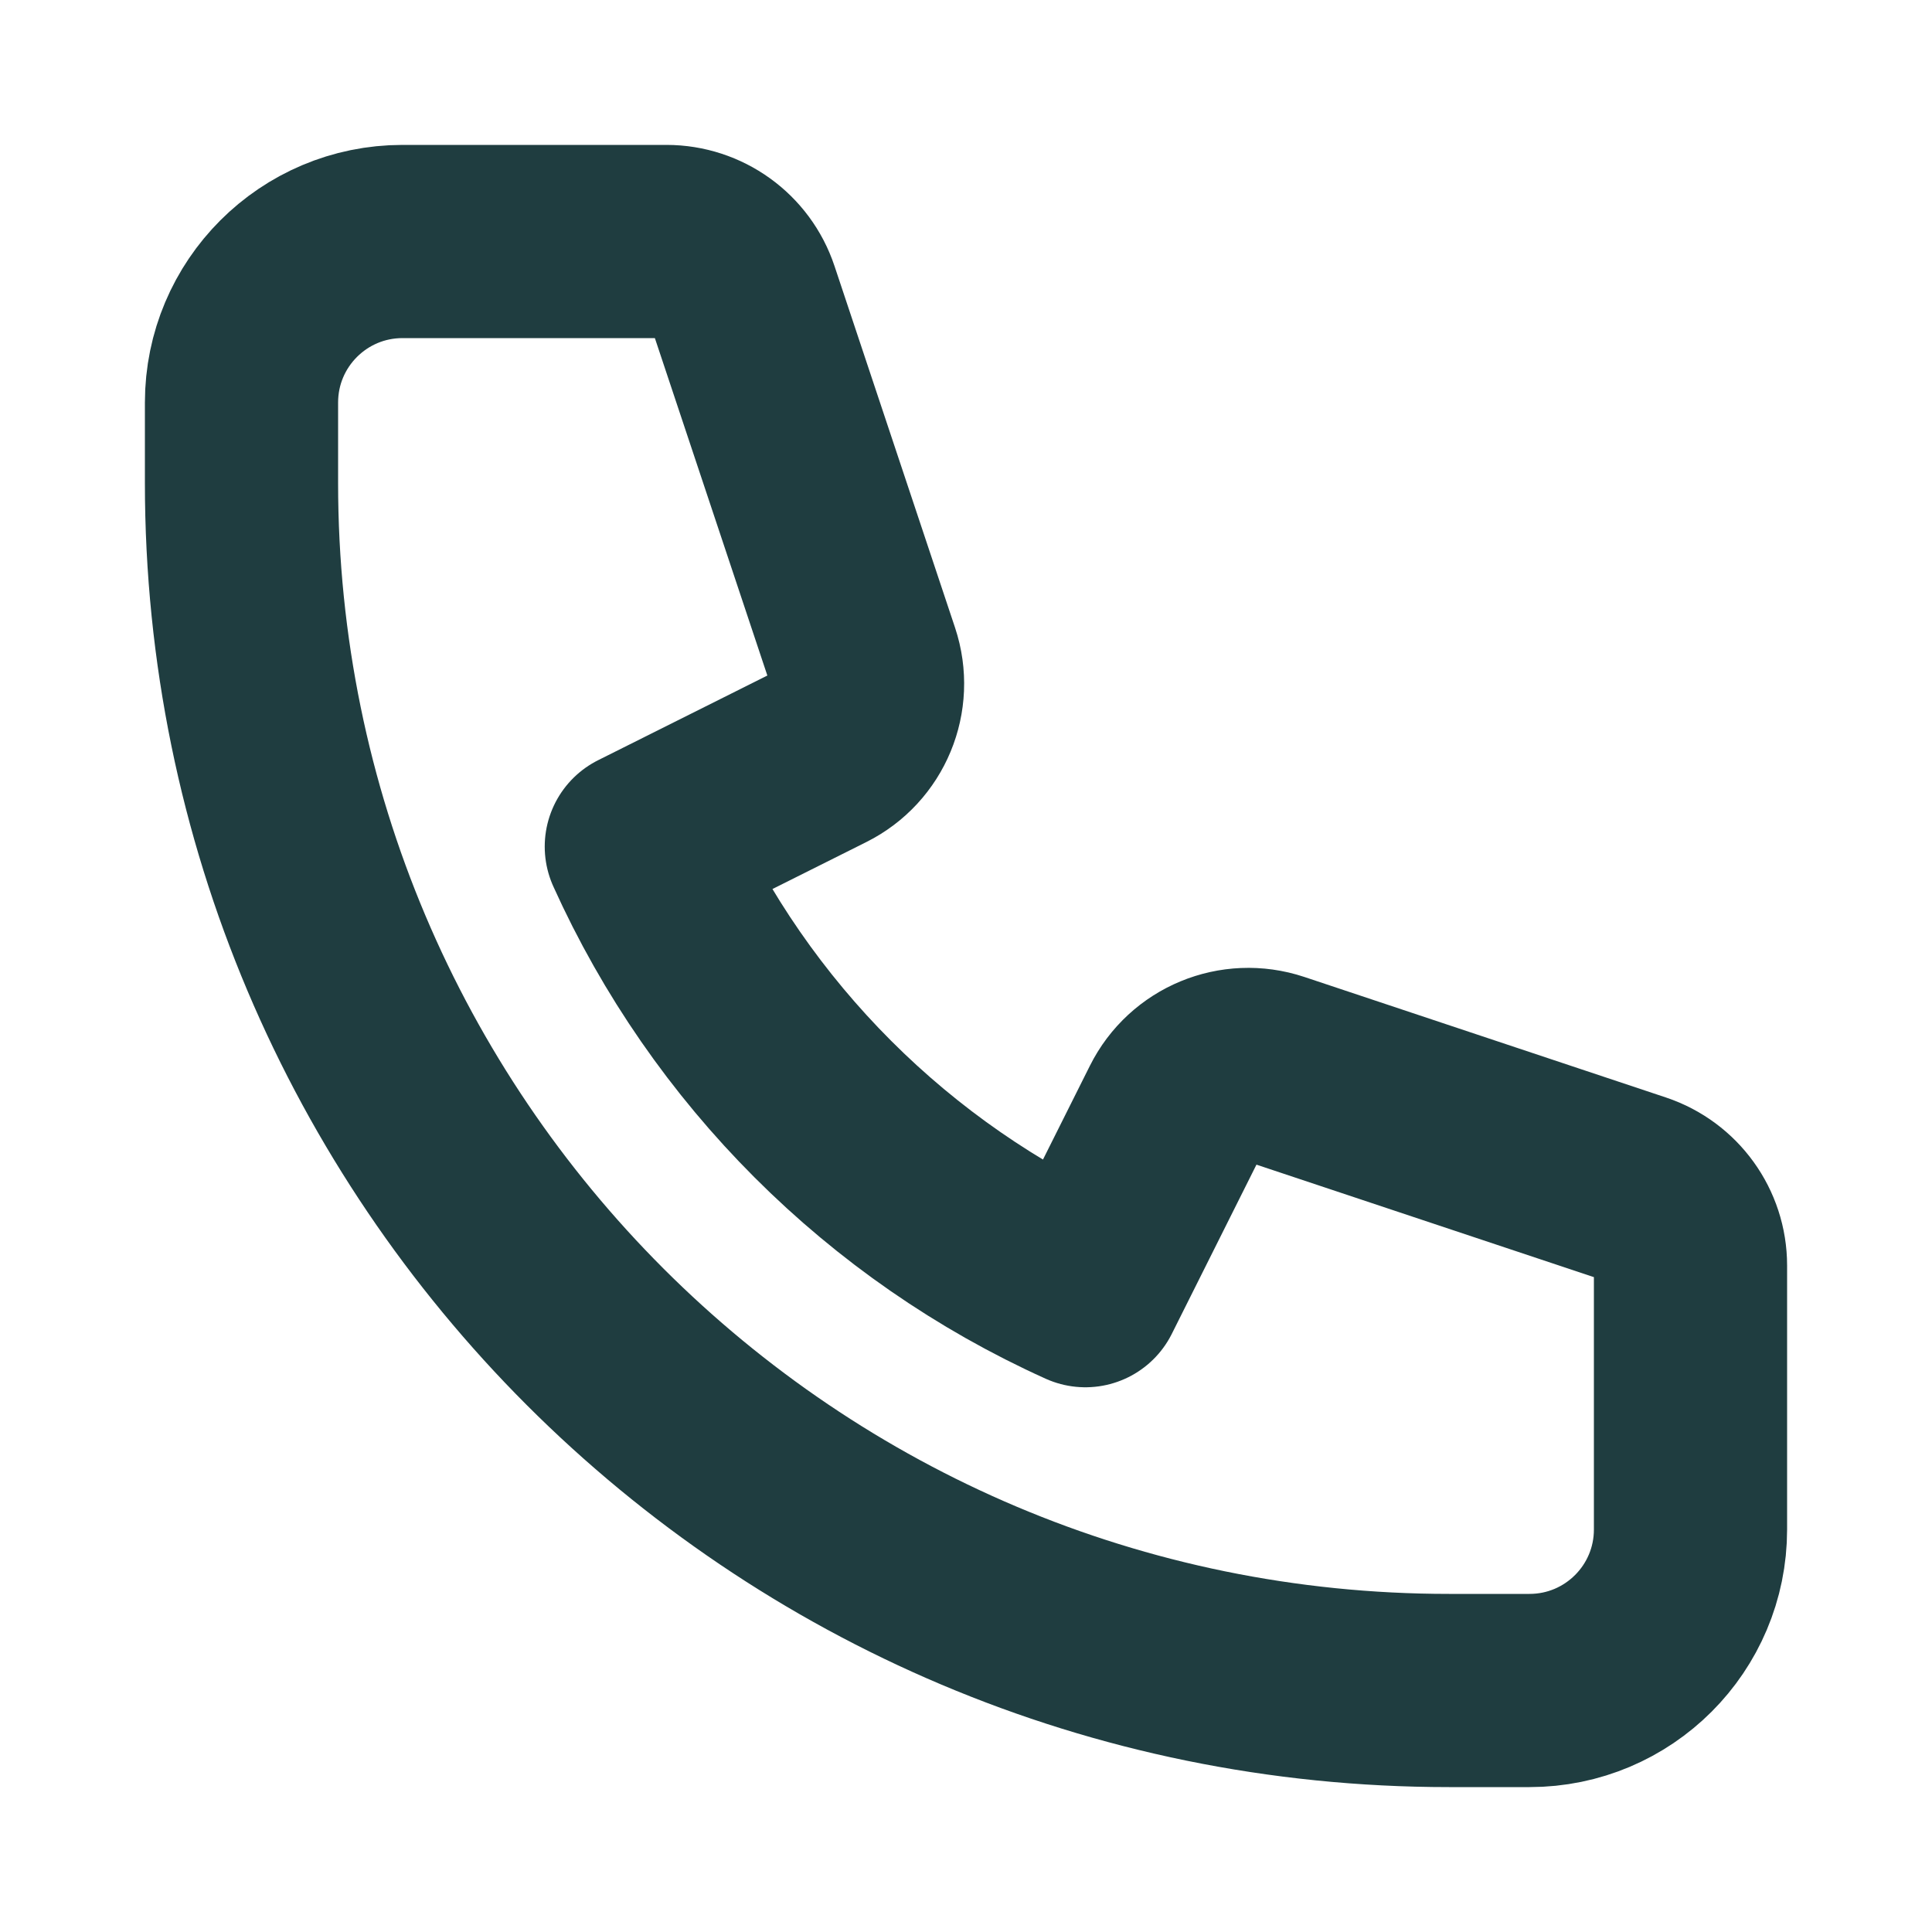 <svg width="20" height="20" viewBox="0 0 20 20" fill="none" xmlns="http://www.w3.org/2000/svg">
<path d="M2.5 4.167C2.5 3.246 3.246 2.5 4.167 2.5H6.899C7.258 2.5 7.577 2.73 7.69 3.07L8.938 6.814C9.069 7.208 8.891 7.638 8.52 7.823L6.639 8.764C7.558 10.801 9.199 12.442 11.236 13.361L12.177 11.48C12.362 11.109 12.792 10.931 13.186 11.062L16.93 12.31C17.27 12.424 17.5 12.742 17.5 13.101V15.833C17.5 16.754 16.754 17.5 15.833 17.5H15C8.096 17.5 2.5 11.904 2.5 5V4.167Z" stroke="#1F3D40" stroke-width="2" stroke-linecap="round" stroke-linejoin="round"/>
</svg>
